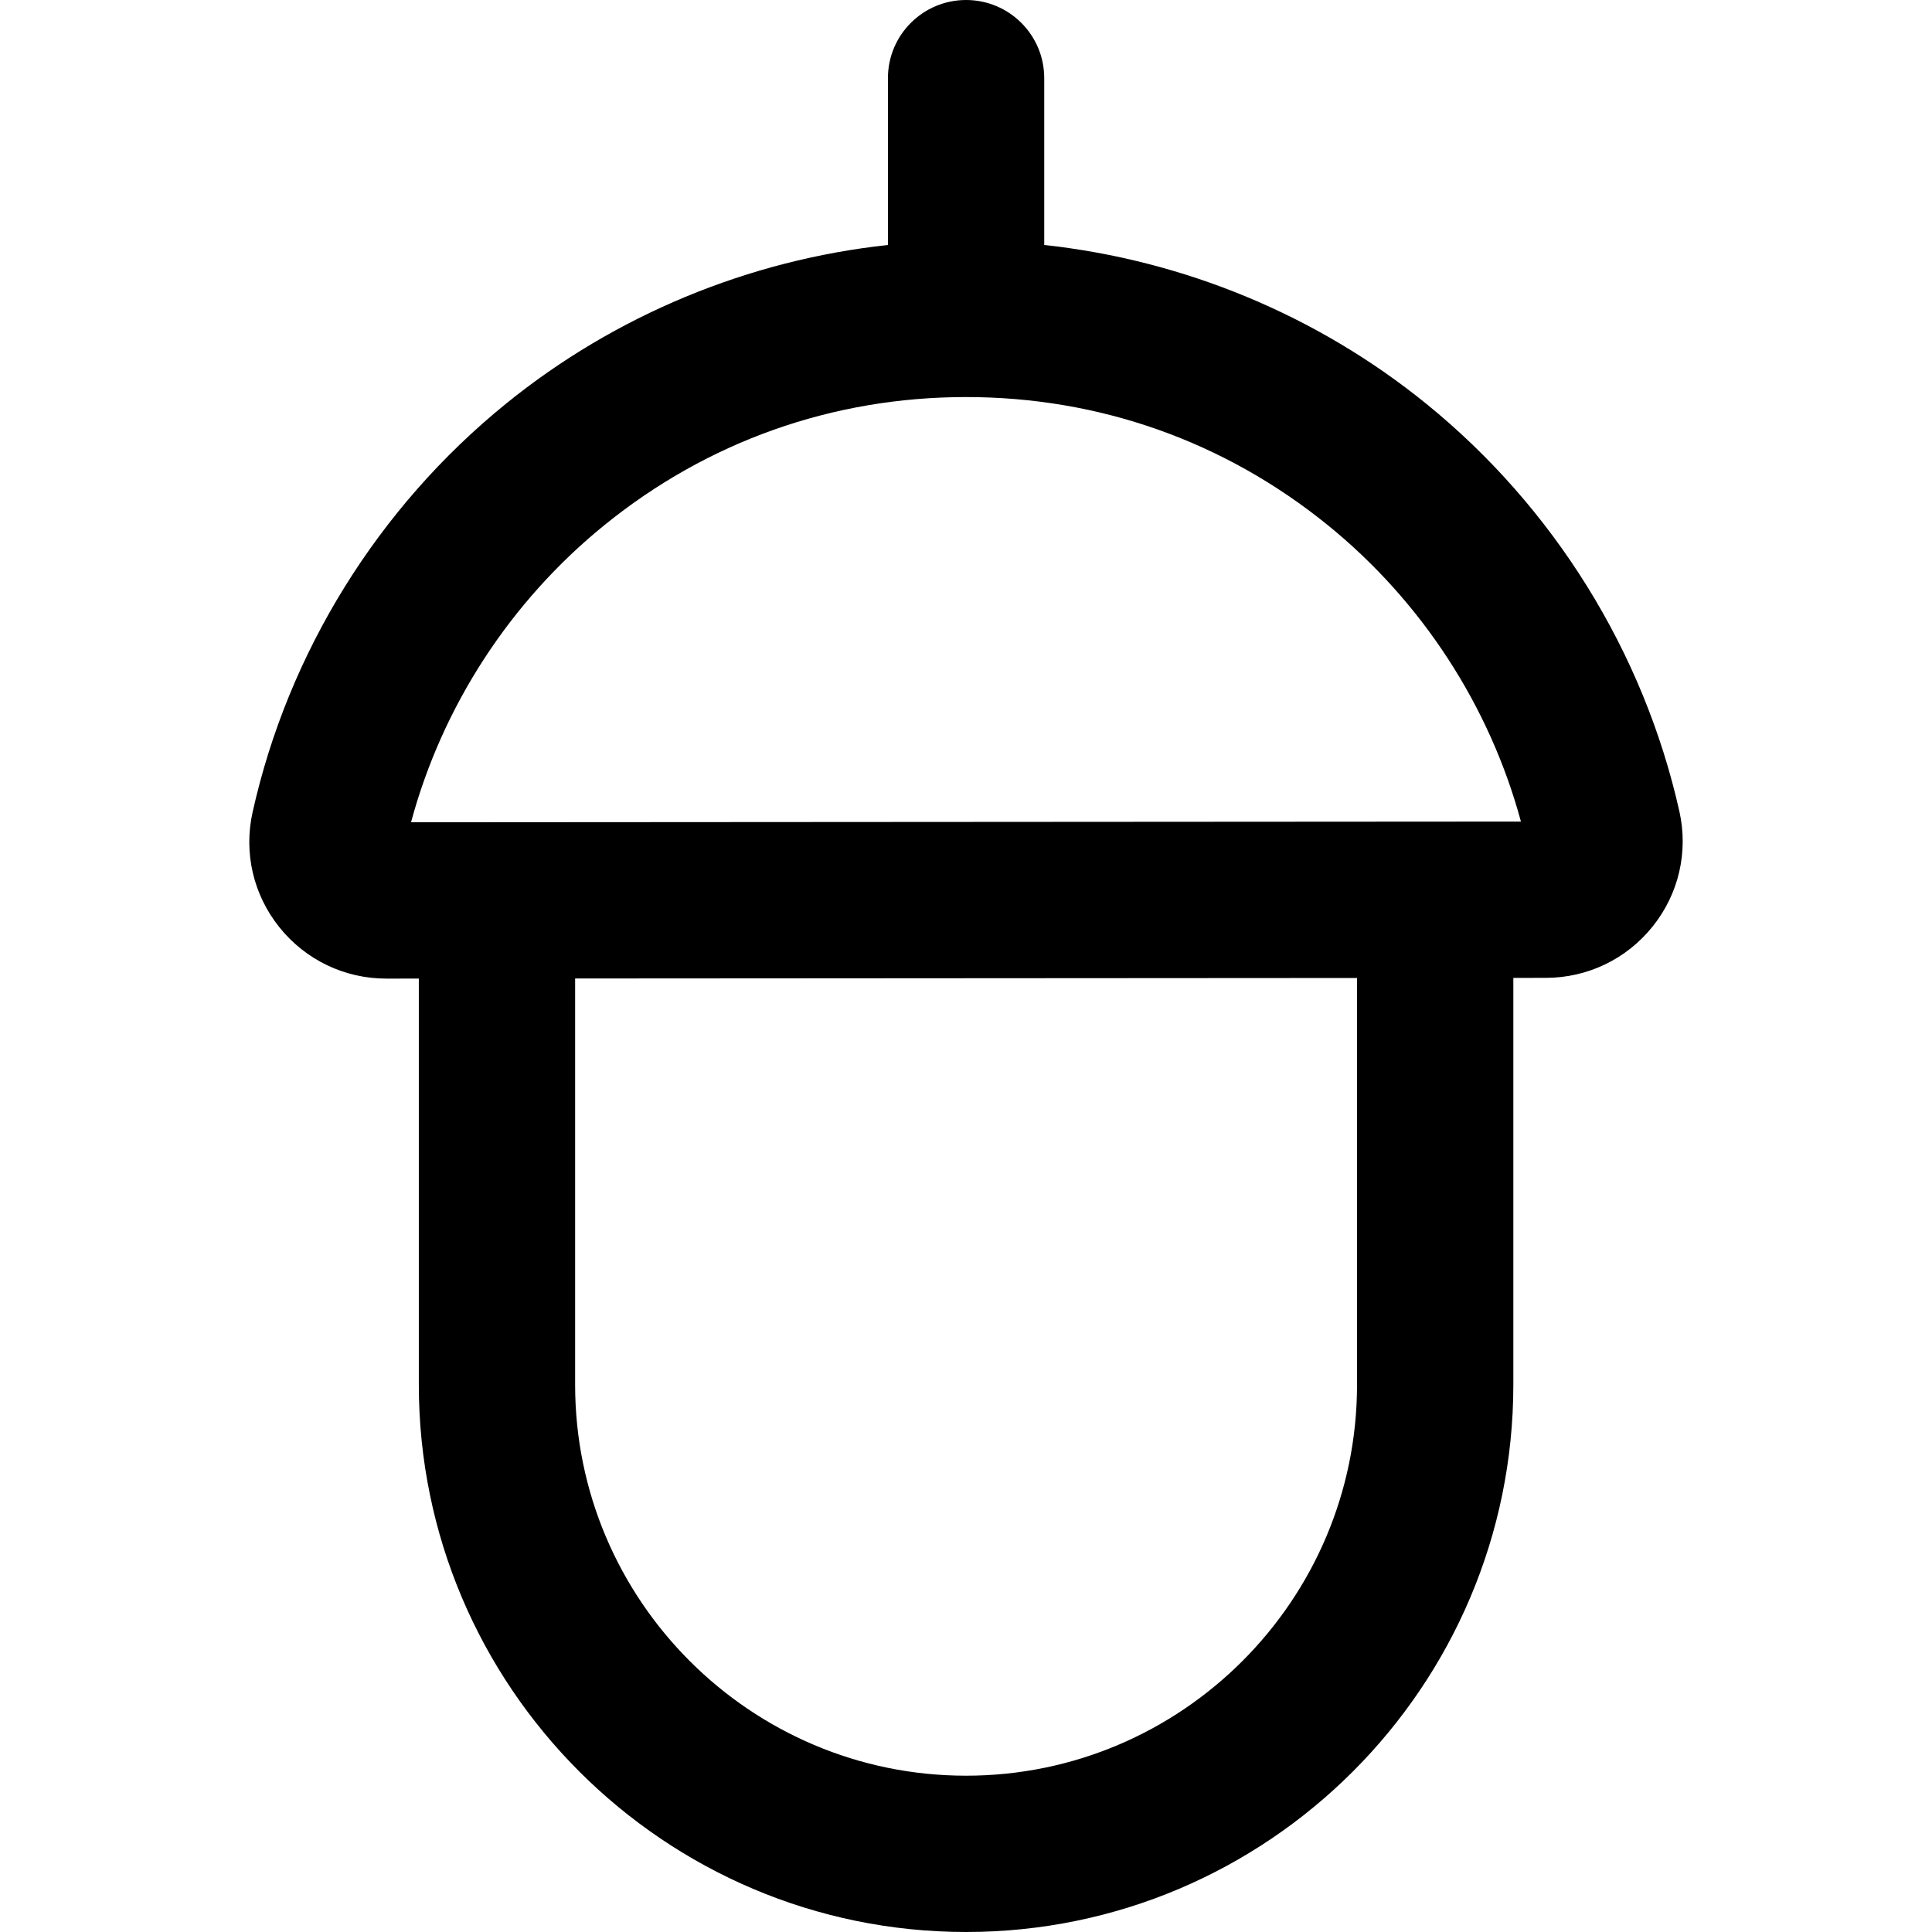 <?xml version="1.0" encoding="iso-8859-1"?>
<!-- Uploaded to: SVG Repo, www.svgrepo.com, Generator: SVG Repo Mixer Tools -->
<svg fill="#000000" height="800px" width="800px" version="1.1" id="Layer_1" xmlns="http://www.w3.org/2000/svg" xmlns:xlink="http://www.w3.org/1999/xlink" 
	 viewBox="0 0 512 512" xml:space="preserve">
<g>
	<g>
		<path d="M445.051,215.013c-9.465-42.263-33.308-80.637-67.132-108.054c-28.953-23.467-64.276-38.042-101.187-42.035V20.711
			C276.733,9.273,267.46,0,256.021,0c-11.438,0-20.711,9.273-20.711,20.711v44.211c-36.95,3.996-72.306,18.597-101.276,42.109
			c-33.843,27.466-57.672,65.897-67.095,108.216c-2.397,10.764,0.195,21.879,7.107,30.495c6.934,8.642,17.261,13.598,28.334,13.598
			c0.008,0,0.017,0,0.025,0l8.588-0.006v107.637c0,79.969,65.059,145.028,145.028,145.028s145.029-65.059,145.029-145.028V259.151
			l8.588-0.006c11.083-0.005,21.414-4.975,28.344-13.632C444.884,236.891,447.461,225.774,445.051,215.013z M359.627,366.972
			c0,57.128-46.477,103.606-103.607,103.606c-57.128,0-103.606-46.477-103.606-103.606V259.308l207.213-0.131V366.972z
			 M108.929,217.914c8.273-30.733,26.287-58.494,51.206-78.718c27.384-22.224,60.542-33.971,95.886-33.971
			c35.313,0,68.445,11.727,95.815,33.913c24.905,20.185,42.925,47.902,51.227,78.589L108.929,217.914z"/>
	</g>
</g>
</svg>
